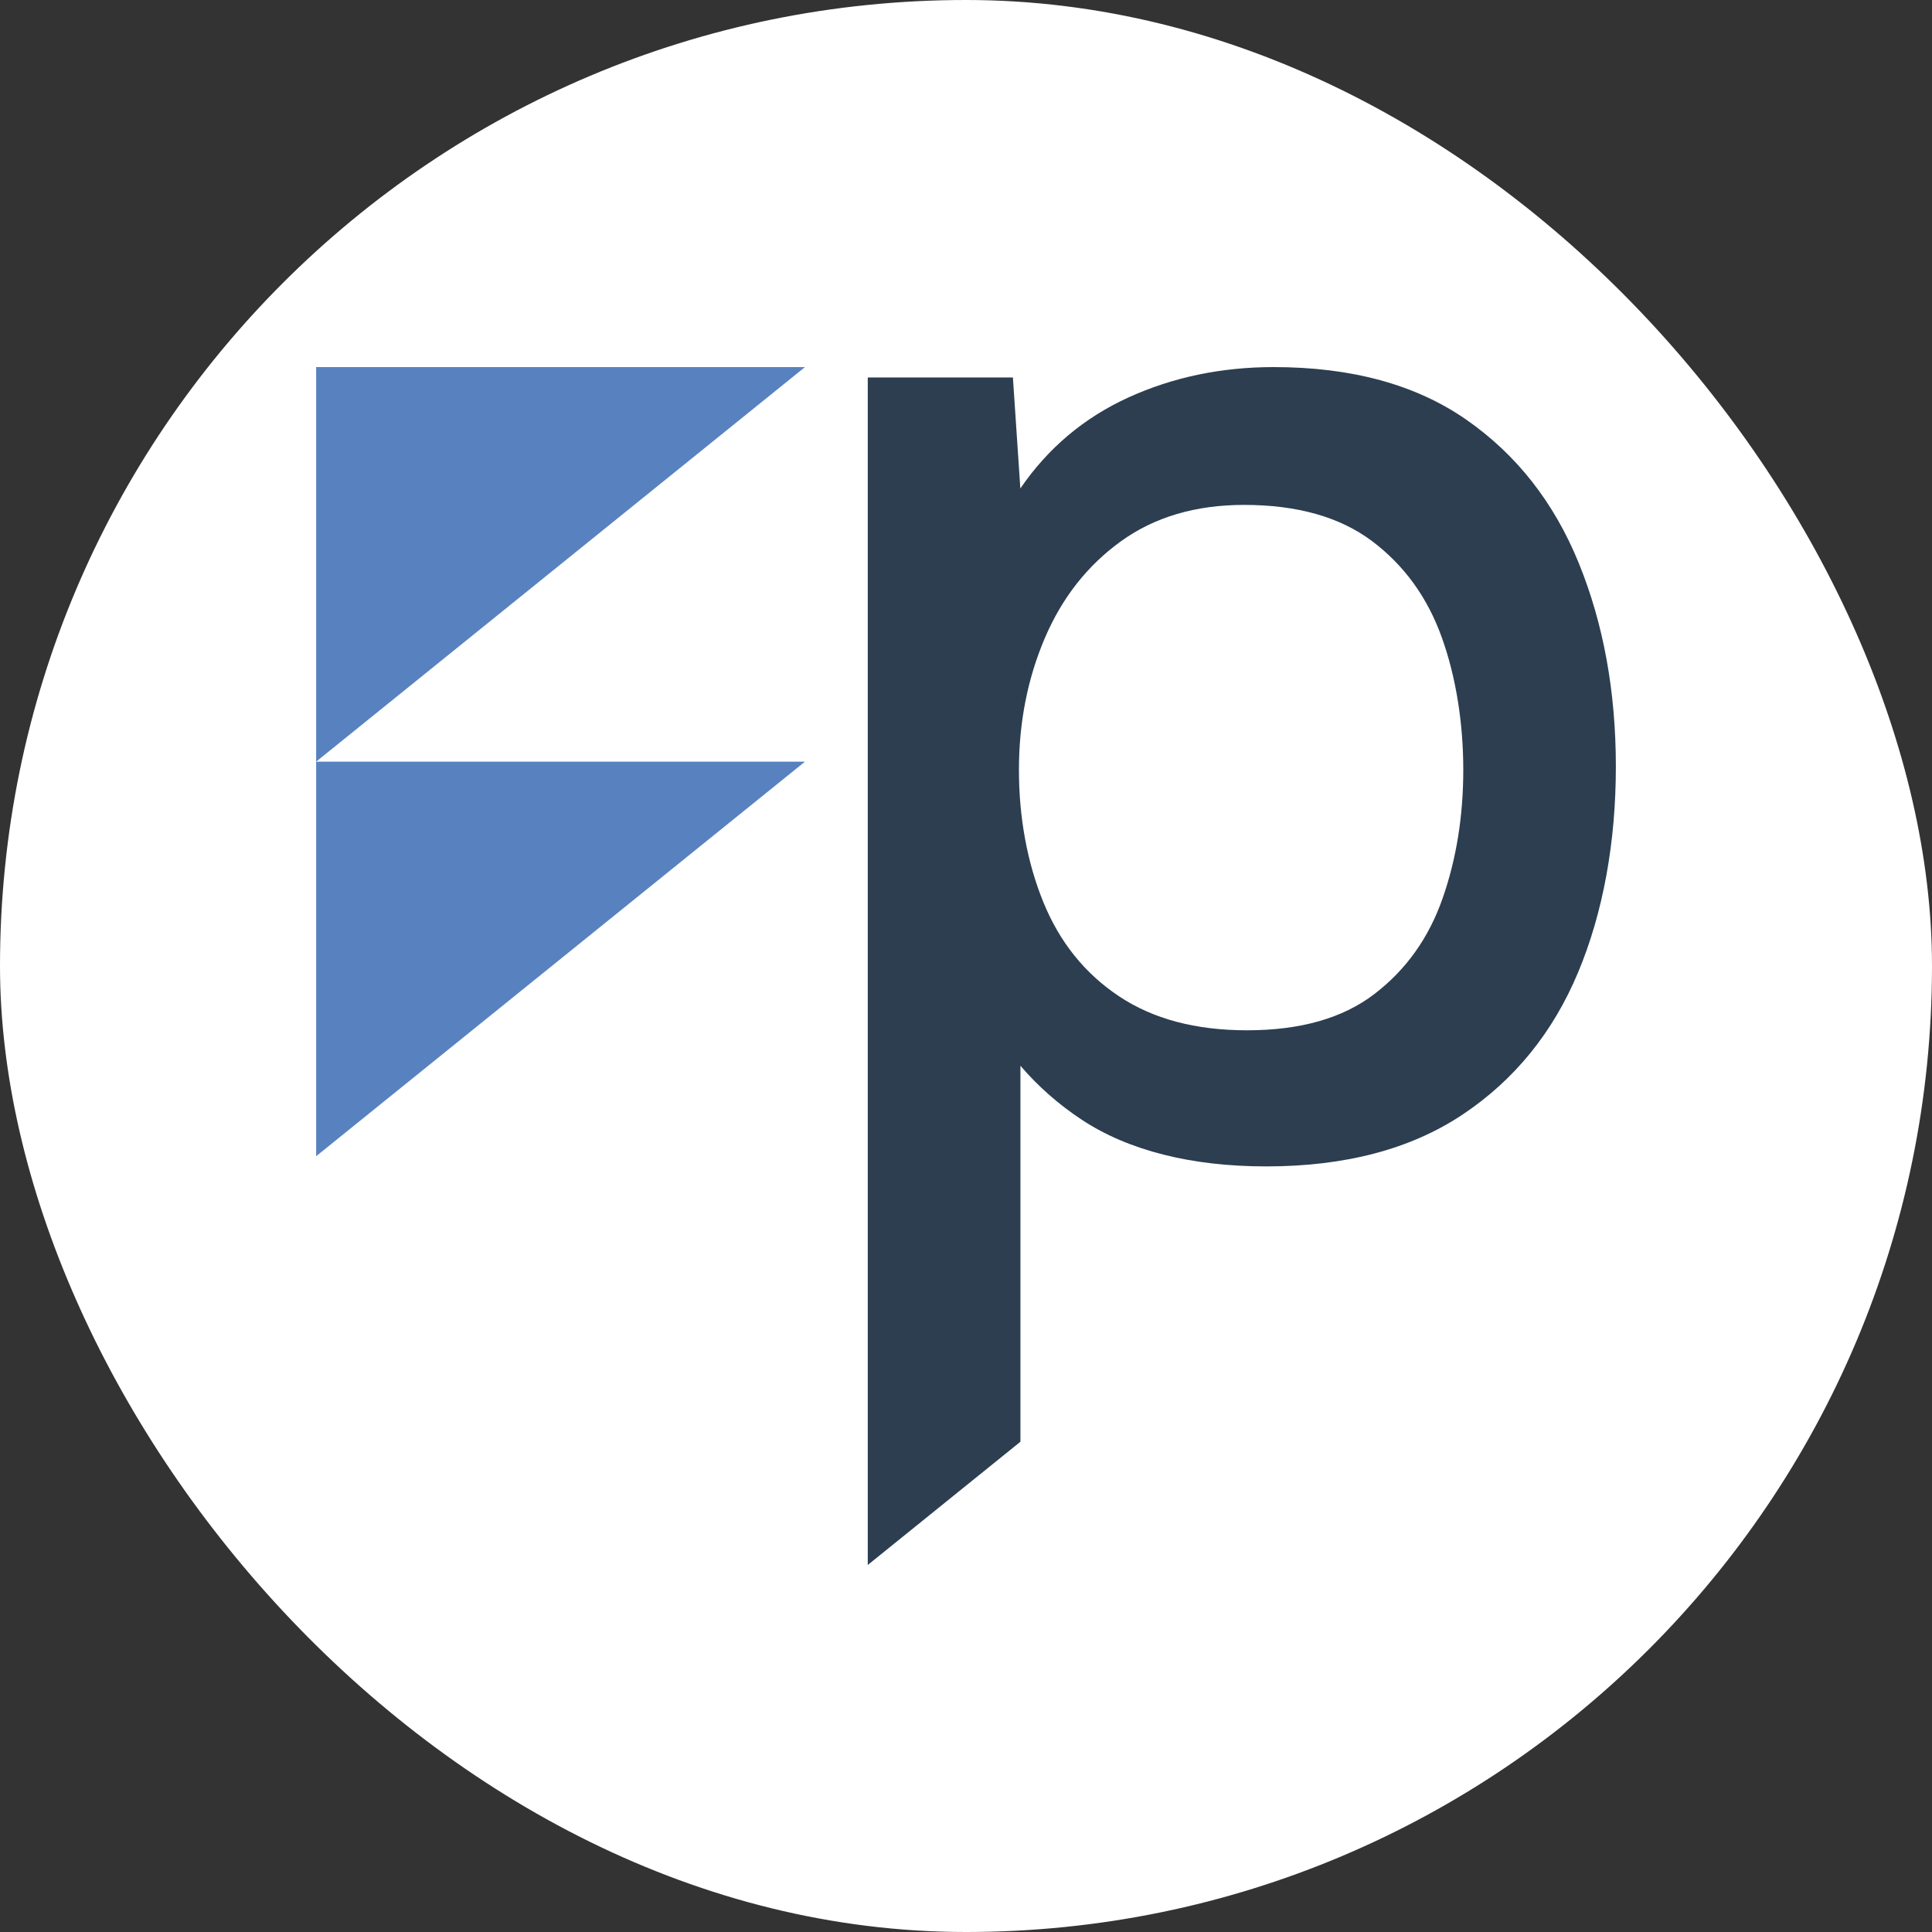 <svg width="400" height="400" viewBox="0 0 400 400" fill="none" xmlns="http://www.w3.org/2000/svg">
<rect x="0" y="0" width="400" height="400" fill="#333333" stroke="none"/>
<rect width="400" height="400" rx="200" fill="white"/>
<path d="M65.454 239.383L166.662 157.693H65.454V239.383Z" fill="#5882BF"/>
<path d="M65.454 157.693L166.662 76.002H65.454V157.693Z" fill="#5882BF"/>
<path d="M179.662 323.998V78.156H209.711L211.252 101.134C216.981 92.762 224.436 86.483 233.646 82.281C242.841 78.095 252.868 76.002 263.696 76.002C279.853 76.002 293.145 79.634 303.572 86.883C313.999 94.131 321.762 104.043 326.876 116.601C331.989 129.159 334.546 143.21 334.546 158.739C334.546 174.268 331.943 188.873 326.722 201.339C321.5 213.805 313.537 223.608 302.802 230.765C292.067 237.921 278.513 241.492 262.171 241.492C254.393 241.492 247.293 240.676 240.855 239.045C234.416 237.413 228.795 235.013 223.989 231.842C219.184 228.672 214.948 224.947 211.267 220.654V298.497L179.677 323.998H179.662ZM258.182 213.312C269.225 213.312 278.005 210.819 284.55 205.802C291.096 200.8 295.794 194.213 298.659 186.041C301.524 177.869 302.956 168.989 302.956 159.385C302.956 149.782 301.477 140.225 298.505 131.96C295.532 123.68 290.727 117.047 284.088 112.045C277.435 107.044 268.594 104.535 257.566 104.535C247.539 104.535 239.052 107.044 232.106 112.045C225.16 117.047 219.892 123.742 216.319 132.114C212.746 140.486 210.959 149.582 210.959 159.385C210.959 169.189 212.653 178.546 216.026 186.811C219.399 195.075 224.621 201.57 231.675 206.264C238.729 210.973 247.57 213.312 258.197 213.312H258.182Z" fill="#2C3E50"/>
</svg>
